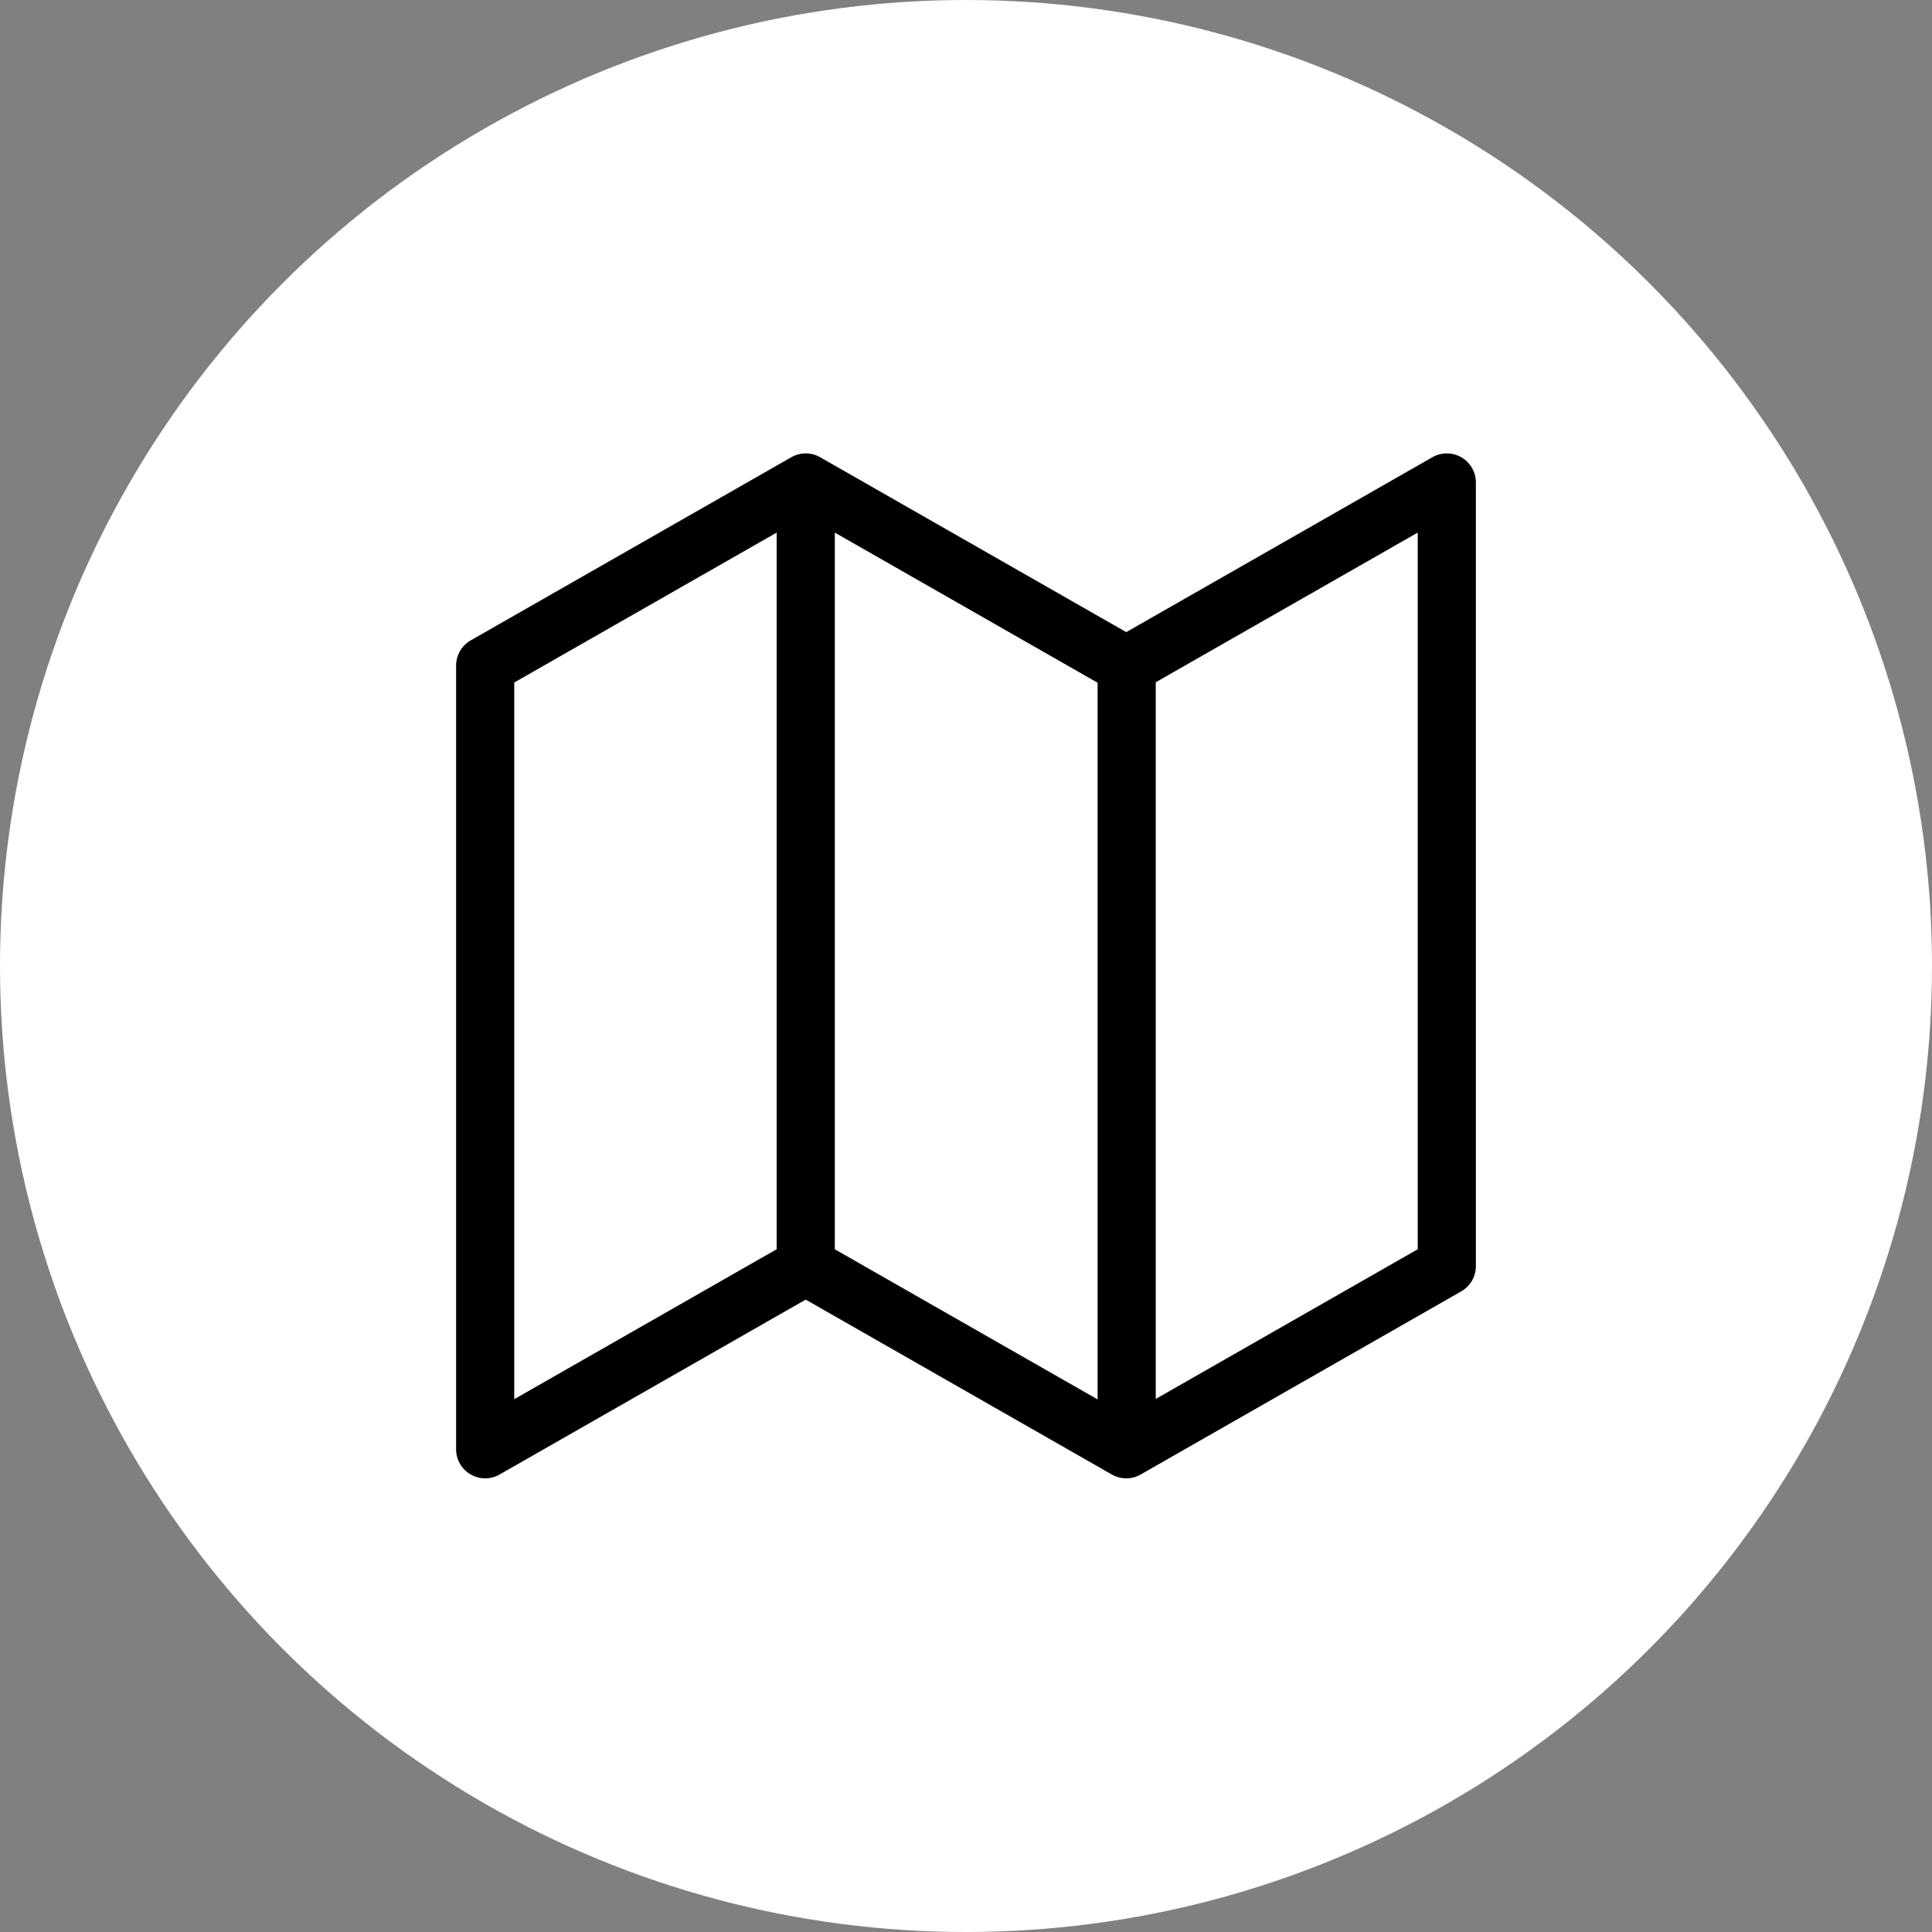 <?xml version="1.0" encoding="UTF-8" standalone="no"?>
<!DOCTYPE svg PUBLIC "-//W3C//DTD SVG 1.1//EN" "http://www.w3.org/Graphics/SVG/1.1/DTD/svg11.dtd">
<svg width="100%" height="100%" viewBox="0 0 450 450" version="1.1" xmlns="http://www.w3.org/2000/svg" xmlns:xlink="http://www.w3.org/1999/xlink" xml:space="preserve" xmlns:serif="http://www.serif.com/" style="fill-rule:evenodd;clip-rule:evenodd;stroke-linejoin:round;stroke-miterlimit:2;">
    <rect x="0" y="0" width="450" height="450" fill="#808080" stroke="none"/>
    <circle id="content" cx="225" cy="225" r="225" style="fill:white;"/>
    <g id="old-icons" serif:id="old icons">
    </g>
    <g transform="matrix(7.055,0,0,7.055,-106.016,-4063.62)">
        <path d="M41.627,618.898L31.521,624.672C31.224,624.842 30.859,624.841 30.563,624.669C30.267,624.497 30.085,624.181 30.085,623.839L30.085,597.967C30.085,597.622 30.27,597.304 30.569,597.133L41.152,591.087C41.447,590.918 41.809,590.918 42.104,591.087L52.21,596.861L62.317,591.087C62.614,590.917 62.979,590.919 63.275,591.09C63.571,591.262 63.753,591.578 63.753,591.921L63.753,617.793C63.753,618.137 63.568,618.455 63.269,618.626L52.686,624.672C52.391,624.841 52.029,624.841 51.734,624.672L41.627,618.898ZM42.588,617.236L51.264,622.193L51.264,598.532L42.588,593.575L42.588,617.236ZM40.668,593.575L32.005,598.524L32.005,622.185L40.668,617.235L40.668,593.575ZM53.184,598.516L53.184,622.177L61.833,617.235L61.833,593.575L53.184,598.516Z"/>
    </g>
</svg>
